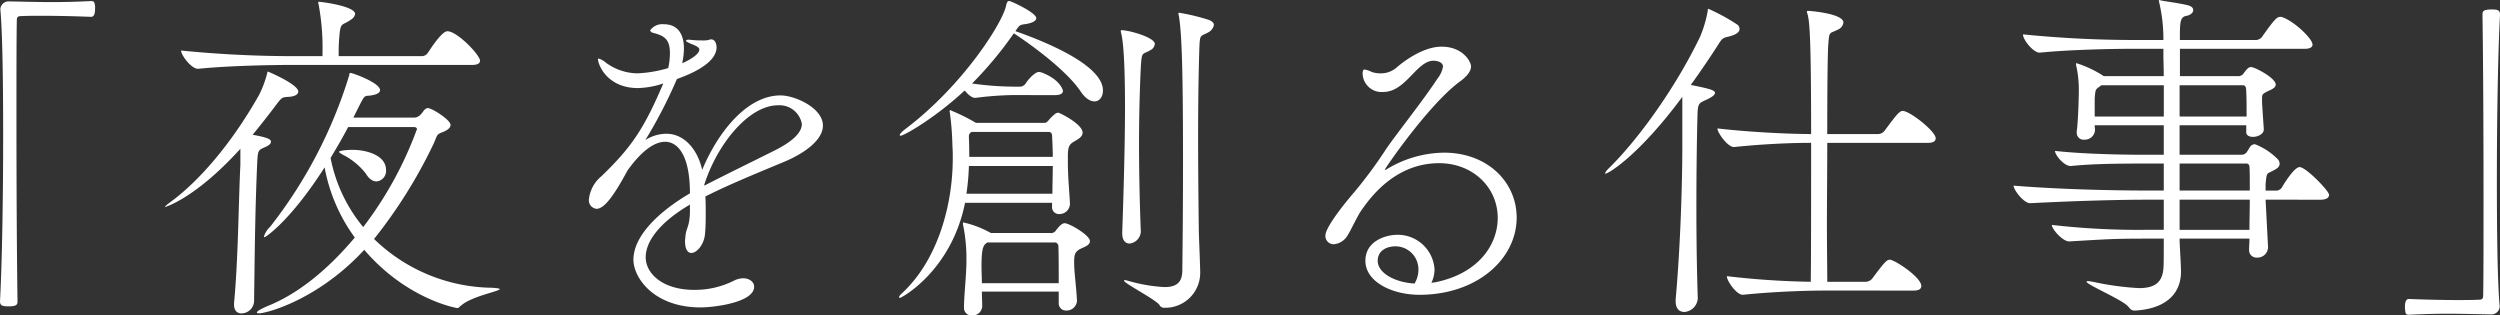 <svg xmlns="http://www.w3.org/2000/svg" width="360" height="45.429" viewBox="0 0 360 45.429">
  <rect x="0" y="0" width="360" height="45.429" fill="#333333" stroke="none"/>
  <g id="アートワーク_18" data-name="アートワーク 18" transform="translate(180 22.715)">
    <g id="グループ_182" data-name="グループ 182" transform="translate(-180 -22.715)">
      <path id="パス_1836" data-name="パス 1836" d="M.05,1.356A1.192,1.192,0,0,1,1.314.244c2.526.05,4.4.1,6.216.1S11.066.294,13.189.193c.1,0,.354.051.4.253a2.1,2.1,0,0,1,.1.859c0,.253,0,1.162-.556,1.162-1.314-.051-4.245-.152-6.974-.152-1.112,0-2.223,0-3.183.051-.455,0-.556.2-.556.657-.051,2.678-.051,8.085-.051,14.3,0,8.793.051,19.253.152,26.075,0,.454-.051.758-1.263.758C.455,44.156,0,44.105,0,43.45c.3-5.509.455-15.11.455-23.9,0-7.731-.1-14.856-.4-18.09Z" transform="translate(0 -0.042)" fill="#fff"/>
      <path id="パス_1837" data-name="パス 1837" d="M40.241,43.678c.607-6.266.657-15.058.91-19.858V21.495c-6.569,7.226-10.864,8.389-10.864,8.389,0-.1.3-.354.707-.657,4.043-2.931,8.743-8.237,12.836-15.463a14.92,14.92,0,0,0,1.162-3.083c.051-.2.051-.3.151-.3,0,0,4.346,1.819,4.346,2.88,0,.354-.4.708-1.466.758-.859.051-.91.1-1.616,1.01-1.213,1.618-2.376,3.083-3.487,4.447,2.578.455,2.628.758,2.628,1.011s-.2.455-.707.707c-1.112.505-1.163.4-1.264,2.274-.3,6.721-.353,12.481-.454,20.062A1.854,1.854,0,0,1,41.3,45.2c-.556,0-1.062-.354-1.062-1.263Zm8.44-34.26c-2.829,0-9.045.1-13.593.556h-.05c-.961,0-2.426-1.971-2.426-2.628a163.534,163.534,0,0,0,16.373.809h3.992V7.65A33.925,33.925,0,0,0,52.42.727a.977.977,0,0,1-.051-.354c0-.051,0-.051.051-.051.3,0,5.255.607,5.255,1.768a1.228,1.228,0,0,1-.607.809c-1.414,1.011-1.515.152-1.717,3.083-.05.758-.05,1.466-.05,2.173H67.276a1.049,1.049,0,0,0,.859-.455c2.021-3.133,2.678-3.133,2.829-3.133,1.415,0,4.7,3.436,4.7,4.244,0,.3-.253.607-1.112.607ZM66.266,17a1.311,1.311,0,0,0,.859-.455c.354-.354.4-.607.657-.758a.509.509,0,0,1,.4-.151c.506,0,3.234,1.668,3.234,2.425,0,.556-.809.91-1.213,1.062-.909.354-.657.455-1.313,1.819A70.589,70.589,0,0,1,60.4,34.482a24.777,24.777,0,0,0,16.98,7.024c.758.05,1.112.1,1.112.2,0,.3-3.992,1.011-5.509,2.324-.354.253-.4.4-.555.4-.253,0-7.378-1.314-13.441-8.388-6.62,7.175-14.048,9.146-15.16,9.146-.2,0-.3-.05-.3-.1,0-.2.505-.505,1.567-.961,4.548-1.819,8.843-5.457,12.532-9.854a24.624,24.624,0,0,1-4.346-10.106c-4.9,7.681-8.489,10.056-8.64,10.056a.109.109,0,0,1-.1-.1,3.471,3.471,0,0,1,.91-1.415,67.13,67.13,0,0,0,11.369-21.78c.051-.253,0-.354.2-.354.3,0,4.245,1.415,4.245,2.477,0,.3-.3.556-1.011.707-1.314.3-1.01-.4-2.172,1.92L57.423,17Zm-9.6,1.364c-.859,1.668-1.718,3.083-2.527,4.447a22.176,22.176,0,0,0,4.7,9.955,53.332,53.332,0,0,0,7.681-13.947.184.184,0,0,0,.051-.151c0-.151-.1-.3-.455-.3Zm2.527,6.67A9.834,9.834,0,0,0,55.806,22.3c-.3-.2-.455-.3-.455-.354,0-.2,1.212-.3,1.971-.3,1.921,0,4.8.758,4.8,2.88a1.512,1.512,0,0,1-1.365,1.667C60.252,26.195,59.7,25.892,59.192,25.032Z" transform="translate(-6.536 -0.069)" fill="#fff"/>
      <path id="パス_1838" data-name="パス 1838" d="M122.683,30.42c-4.548,2.678-6.368,5.407-6.368,7.58,0,2.375,2.477,4.7,6.974,4.7A12.452,12.452,0,0,0,129,41.385a3.054,3.054,0,0,1,1.365-.353c.91,0,1.567.555,1.567,1.212,0,2.273-5.761,2.981-7.731,2.981-6.67,0-9.652-4.244-9.652-6.872,0-3.537,3.891-7.074,8.136-9.551,0-5.356-1.667-7.428-3.588-7.428-1.415,0-3.284,1.162-5.407,4.143-1.718,3.184-3.234,5.509-4.446,5.509a1.221,1.221,0,0,1-1.112-1.314,5.006,5.006,0,0,1,1.819-3.385c4.346-4.195,6.114-6.823,8.894-13.341-.253.05-.455.151-.657.2a12.618,12.618,0,0,1-2.982.455c-4.5,0-5.76-3.436-5.76-4.144,0-.1,0-.1.1-.1a2.912,2.912,0,0,1,1.061.606,7.828,7.828,0,0,0,4.548,1.517,18.226,18.226,0,0,0,4.4-.758A9.245,9.245,0,0,0,119.8,8.59c0-2.022-.859-2.477-2.324-2.88-.3-.05-.506-.2-.506-.4a2.154,2.154,0,0,1,1.971-.859c2.678,0,2.88,2.527,2.88,3.487a10.163,10.163,0,0,1-.253,2.122c.3-.1,2.476-1.111,2.476-1.971,0-.1-.051-.4-1.062-.758-.605-.253-.859-.4-.859-.505s.152-.152.455-.152c.151,0,.3.051.505.051a10.228,10.228,0,0,0,1.213.05,4.742,4.742,0,0,0,1.062-.05,1.267,1.267,0,0,1,.354-.1c.758,0,.808,1.011.808,1.112,0,.758-.3,2.678-5.71,4.6a69.134,69.134,0,0,1-4.548,8.793,5.651,5.651,0,0,1,3.032-.91c2.578,0,4.5,2.273,5.155,5.2C126.675,20.06,130.87,14.7,135.721,14.7c2.123,0,6.114,1.819,6.114,4.345,0,1.971-2.426,3.891-5.559,5.206-3.385,1.415-7.882,3.234-11.369,5,.051.758.051,1.567.051,2.375,0,.961,0,1.971-.1,2.982-.1,1.516-1.162,2.779-1.971,2.779-.5,0-.909-.506-.909-1.718,0-.2.051-.4.051-.607.1-1.314.605-1.415.656-3.537Zm2.072-2.728c2.829-1.466,7.075-3.538,10.107-5.053,2.122-1.061,3.941-2.375,3.941-3.841a3.273,3.273,0,0,0-3.436-2.678c-4.194,0-8.742,5.559-10.612,11.421Z" transform="translate(-23.334 -0.959)" fill="#fff"/>
      <path id="パス_1839" data-name="パス 1839" d="M189.7,29.4a1.507,1.507,0,0,1-1.516,1.466.994.994,0,0,1-1.061-1.111v-.506H174.593c-1.971,9.8-9.146,13.695-9.4,13.695a.108.108,0,0,1-.1-.1c0-.1.1-.3.455-.606,5.154-4.8,7.276-12.735,7.276-19.4,0-.607,0-1.213-.05-1.769a41,41,0,0,0-.354-4.7,2.22,2.22,0,0,0-.051-.253c0-.151.051-.2.1-.2.1,0,.151.051.253.1a27.926,27.926,0,0,1,3.184,1.567l.253.151h9.854c.253,0,.354-.1.556-.3a5.712,5.712,0,0,1,.96-.961.772.772,0,0,1,.506-.2c.151,0,3.487,1.616,3.487,2.88,0,.607-.707.961-1.213,1.264-.809.455-.91.909-.91,2.273v.657c0,2.173.2,4.043.3,6.013Zm-8.338-15.665a47.1,47.1,0,0,0-5.256.4h-.051c-.505,0-1.06-.506-1.515-1.062-4.3,3.992-8.743,6.519-9.247,6.519a.109.109,0,0,1-.1-.1c0-.152.253-.455.858-.91,8.338-6.316,14-15.361,14.453-17.736.1-.354.151-.657.455-.657.253,0,3.891,1.667,3.891,2.477,0,.354-.505.707-1.668.859-.707.1-.758.152-1.314.961v.05c6.721,2.375,12.583,5.457,12.583,8.54,0,.91-.505,1.566-1.213,1.566-.606,0-1.314-.4-2.021-1.465-1.769-2.628-6.064-6.013-9.6-8.338a53.541,53.541,0,0,1-6.014,7.226,44.384,44.384,0,0,0,5.964.455h1.01a1.036,1.036,0,0,0,.707-.4c.606-.959,1.517-1.717,1.92-1.717.152,0,.253.05.354.05,2.83,1.061,3.134,2.628,3.134,2.678,0,.3-.253.607-1.111.607Zm9.349,29.612a1.5,1.5,0,0,1-1.517,1.414,1.048,1.048,0,0,1-1.111-1.162V42.034H177.018c0,.859.05,1.667.05,2.122a1.4,1.4,0,0,1-1.466,1.314,1.085,1.085,0,0,1-1.161-1.163c0-1.616.354-4.8.354-6.721v-.354a23.985,23.985,0,0,0-.455-4.649,1.413,1.413,0,0,1-.051-.4c0-.1,0-.1.1-.1a14.288,14.288,0,0,1,3.74,1.415l.2.1h8.539a.816.816,0,0,0,.758-.3c.556-.758.96-1.112,1.314-1.112.657,0,3.638,1.719,3.638,2.578,0,.606-.859.859-1.263,1.061-.96.455-1.011.91-1.011,2.122,0,1.263.3,3.335.4,5.307ZM175.149,23.943a35.328,35.328,0,0,1-.354,3.992h12.38c0-1.515.05-2.779.05-3.992Zm.4-4.9a.676.676,0,0,0-.4.707V20c.05.859.05,1.768.05,2.628h12.027c0-1.011-.05-2.021-.1-3.083,0-.05-.051-.505-.456-.505Zm2.274,15.917c-.707.354-.859,1.112-.859,3.538,0,.707.051,1.517.051,2.324h11.067c0-2.173,0-4.3-.05-5.407,0-.05-.152-.455-.455-.455Zm22.082-1.566a1.821,1.821,0,0,1-1.617,1.718c-.555,0-1.061-.4-1.061-1.465v-.152c.2-5.66.4-12.835.4-18.041,0-6.417-.253-9.5-.556-10.662a.88.88,0,0,1-.051-.3c0-.051,0-.1.1-.1,1.162,0,4.8,1.061,4.8,1.971a1.107,1.107,0,0,1-.656.91c-1.162.707-1.212.05-1.365,2.476-.151,3.234-.253,7.024-.253,10.966,0,4.245.1,8.641.253,12.583ZM203.3,44.359a.717.717,0,0,1-.708-.4c-.505-.758-5.1-3.133-5.1-3.487a.108.108,0,0,1,.1-.1,2.478,2.478,0,0,1,.454.1,23.3,23.3,0,0,0,5.257.91c1.667,0,2.526-.606,2.577-2.273.05-4.145.1-10.006.1-15.665,0-12.633-.152-18.6-.607-21.174a.894.894,0,0,1-.05-.3c0-.05,0-.1.05-.1a29.546,29.546,0,0,1,4.4,1.062c.455.2.657.455.657.707a1.545,1.545,0,0,1-.809,1.062c-1.263.707-1.213.05-1.314,3.133-.1,3.486-.152,7.528-.152,11.673,0,4.749.051,9.6.1,13.694,0,.556.2,5.2.2,6.114A5.024,5.024,0,0,1,203.3,44.359Z" transform="translate(-35.626 -0.042)" fill="#fff"/>
      <path id="パス_1840" data-name="パス 1840" d="M259.3,42.477c6.266-1.314,8.894-5.508,8.894-9.247,0-4.4-3.588-7.883-8.439-7.883-6.519,0-10.107,5.255-11.218,6.822-.556.808-1.567,2.982-1.971,3.587a2.547,2.547,0,0,1-1.97,1.264,1.182,1.182,0,0,1-1.213-1.264c0-1.313,3.385-5.356,4.093-6.165a63.87,63.87,0,0,0,4.6-6.216c1.616-2.375,5.255-6.872,7.478-10.258a3.788,3.788,0,0,0,.758-1.667c0-.707-.961-.859-1.365-.859-2.426,0-3.992,4.5-7.226,4.5a2.729,2.729,0,0,1-2.982-2.678c0-.4.1-.556.3-.556a4.066,4.066,0,0,1,1.01.354,3.771,3.771,0,0,0,1.314.2,3.447,3.447,0,0,0,2.173-.758c.808-.707,3.739-3.083,6.569-3.083,3.083,0,4.245,2.173,4.245,2.83,0,.758-.657,1.516-1.718,2.273-4.5,3.386-10.713,12.481-10.713,12.634h.051c.05,0,.1,0,.253-.1a16.252,16.252,0,0,1,8.237-2.375c6.266,0,10.461,4.245,10.461,9.349,0,5.963-5.71,11.118-14,11.118-3.941,0-7.782-1.87-7.782-4.9,0-2.88,2.982-3.739,4.6-3.739a5.3,5.3,0,0,1,5.356,5,4.628,4.628,0,0,1-.454,1.921Zm-2.527-1.819a3.3,3.3,0,0,0-3.335-3.335c-1.212,0-2.527.607-2.527,2.072,0,1.819,2.577,3.133,5.306,3.284A3.943,3.943,0,0,0,256.777,40.658Z" transform="translate(-52.521 -1.849)" fill="#fff"/>
      <path id="パス_1841" data-name="パス 1841" d="M304.9,43.452c.656-7.277.96-16.221.96-22.336V14.295c-6.367,8.59-10.712,11.066-11.066,11.066-.051,0-.051,0-.051-.05,0-.151.253-.455.4-.606,4.042-3.89,9.6-11.42,13.29-19.1A17.44,17.44,0,0,0,309.5,2.015c.05-.252,0-.4.1-.4a27.754,27.754,0,0,1,4.246,2.324.839.839,0,0,1,.253.607c0,.354-.354.757-1.517,1.06-.859.2-.959.2-1.616,1.264-1.264,1.97-2.577,3.89-3.891,5.71,2.779.556,3.487.758,3.487,1.162,0,.253-.4.556-1.011.859-1.364.656-1.465.5-1.516,2.577-.1,4.043-.151,8.338-.151,12.987,0,4.143.05,8.539.2,13.189a2.1,2.1,0,0,1-1.921,1.92c-.707,0-1.263-.455-1.263-1.515Zm21.577-1.264c-2.678,0-7.479.152-11.875.607h-.05c-.91,0-2.275-2.022-2.275-2.628v-.05a118.059,118.059,0,0,0,12.078.808c.05-3.385.05-12.178.05-20.01-2.679,0-6.771.151-11.067.605h-.05c-.91,0-2.375-2.072-2.375-2.678,4.8.556,10.562.809,13.492.809,0-14.755-.253-16.474-.556-17.383a.384.384,0,0,1-.05-.2c0-.151.05-.151.2-.151.354,0,5.053.4,5.053,1.668a1.277,1.277,0,0,1-.758,1.011c-1.263.656-1.263.151-1.414,2.122-.1,1.112-.152,6.569-.152,12.936h7.328a1.228,1.228,0,0,0,.909-.455c1.719-2.324,2.174-2.88,2.629-2.88,1.01,0,4.749,2.931,4.749,3.942,0,.354-.253.657-1.112.657h-14.5c0,3.89-.05,7.983-.05,11.571s.05,6.67.05,8.439h5.558a1.325,1.325,0,0,0,.91-.454c1.617-2.173,2.072-2.729,2.527-2.729.707,0,4.548,2.527,4.548,3.79,0,.3-.2.656-1.062.656Z" transform="translate(-63.604 -0.348)" fill="#fff"/>
      <path id="パス_1842" data-name="パス 1842" d="M406.034,28.753l.354,6.822a1.515,1.515,0,0,1-1.618,1.516,1.057,1.057,0,0,1-1.111-1.111v-.1c0-.354.051-.859.051-1.517H393.653v.152c0,.758.2,3.537.2,4.7-.05,3.385-2.578,5.306-6.67,5.507-.455,0-.606-.2-.91-.556-.758-.959-6.013-3.183-6.013-3.588,0-.05.051-.1.2-.1s.354.051.707.1a41.144,41.144,0,0,0,6.62.91c2.172,0,3.385-.707,3.537-2.88.05-.4.05-1.97.05-4.245h-2.122c-4.951,0-5.558.051-11.471.4h-.05c-.91,0-2.477-1.768-2.477-2.375a109.224,109.224,0,0,0,13.492.707h2.628V28.753h-1.87c-5.154,0-11.369.2-17.333.506h-.051c-.909,0-2.375-1.921-2.375-2.527,6.873.556,14.554.707,19.607.707h2.021v-3.89h-2.122c-5,0-8.236.051-11.218.354h-.1c-.91,0-2.224-1.567-2.224-2.173,4.953.556,11.927.556,13.037.556h2.628V18.04h-9.954c0,.253.05.455.05.606v.1a1.463,1.463,0,0,1-1.516,1.365.982.982,0,0,1-1.112-1.011v-.253c.2-1.212.3-5,.3-5.71a16.145,16.145,0,0,0-.354-3.588,1,1,0,0,1-.05-.354c0-.051,0-.1.05-.1a15.807,15.807,0,0,1,3.79,1.768l.152.1h8.64c0-1.415-.05-2.324-.05-2.628V7.024h-4.144c-2.829,0-9.045.1-13.644.556h-.05c-.91,0-2.375-1.87-2.375-2.578V4.951a161.751,161.751,0,0,0,16.271.809h3.941a22.918,22.918,0,0,0-.555-5.2c-.051-.253-.1-.4-.1-.455s0-.1.05-.1.2.05.454.1c.809.151,2.477.354,3.689.657.556.151.758.4.758.707,0,.353-.4.707-.96.808-.859.152-.96.758-.96,2.88v.607h10.915a1.147,1.147,0,0,0,.91-.455c1.718-2.426,2.122-2.88,2.628-2.88a.643.643,0,0,1,.3.05c1.668.556,4.346,3.083,4.346,3.942,0,.3-.253.606-1.112.606H393.7v3.941h8.338a.957.957,0,0,0,.758-.3c.656-.91.859-1.011,1.162-1.011.505,0,3.537,1.566,3.537,2.526,0,.506-.758.758-1.162.961-.707.354-.809.455-.809.961v.5c0,.4.2,3.133.253,3.992v.05c0,.657-.859,1.062-1.567,1.062-.5,0-.959-.2-.959-.657V18.04h-9.6v4.245H402.6a.89.89,0,0,0,.657-.3c.3-.354.505-.91.758-1.06a.752.752,0,0,1,.505-.152,9.316,9.316,0,0,1,3.284,2.173.986.986,0,0,1,.253.657c0,.605-.859.909-1.314,1.161-.556.253-.556.253-.707,1.719v.959H407.7a1.056,1.056,0,0,0,.656-.4c.152-.3,1.769-2.982,2.578-2.982.91,0,4.245,3.436,4.245,3.992,0,.354-.3.707-1.264.707ZM391.379,12.279h-8.995l-.2.152c-.657.455-.657.455-.758,1.768v2.578h9.954Zm2.274,0v4.5H403.3c0-1.668,0-3.538-.1-4.145,0-.05-.151-.354-.354-.354Zm0,11.269v3.89H403.76c0-1.667,0-3.032-.05-3.436a.442.442,0,0,0-.506-.455Zm0,5.2V33.1h10.057c0-1.314.05-2.88.05-4.346Z" transform="translate(-79.79)" fill="#fff"/>
      <path id="パス_1843" data-name="パス 1843" d="M455.245,44.54a1.191,1.191,0,0,1-1.263,1.112c-2.477-.05-4.4-.1-6.216-.1s-3.538.051-5.66.152c-.1,0-.354-.051-.4-.253a3.659,3.659,0,0,1-.1-.859c0-.253,0-1.162.556-1.162,1.314.051,4.245.152,6.973.152,1.112,0,2.223,0,3.184-.051.455,0,.556-.2.556-.657.05-2.678.05-8.085.05-14.3,0-8.793-.05-19.253-.151-26.075,0-.455.05-.758,1.314-.758.758,0,1.212.051,1.212.707-.3,5.508-.455,15.109-.455,23.9,0,7.731.1,14.856.4,18.09Z" transform="translate(-95.295 -0.375)" fill="#fff"/>
    </g>
  </g>
</svg>
